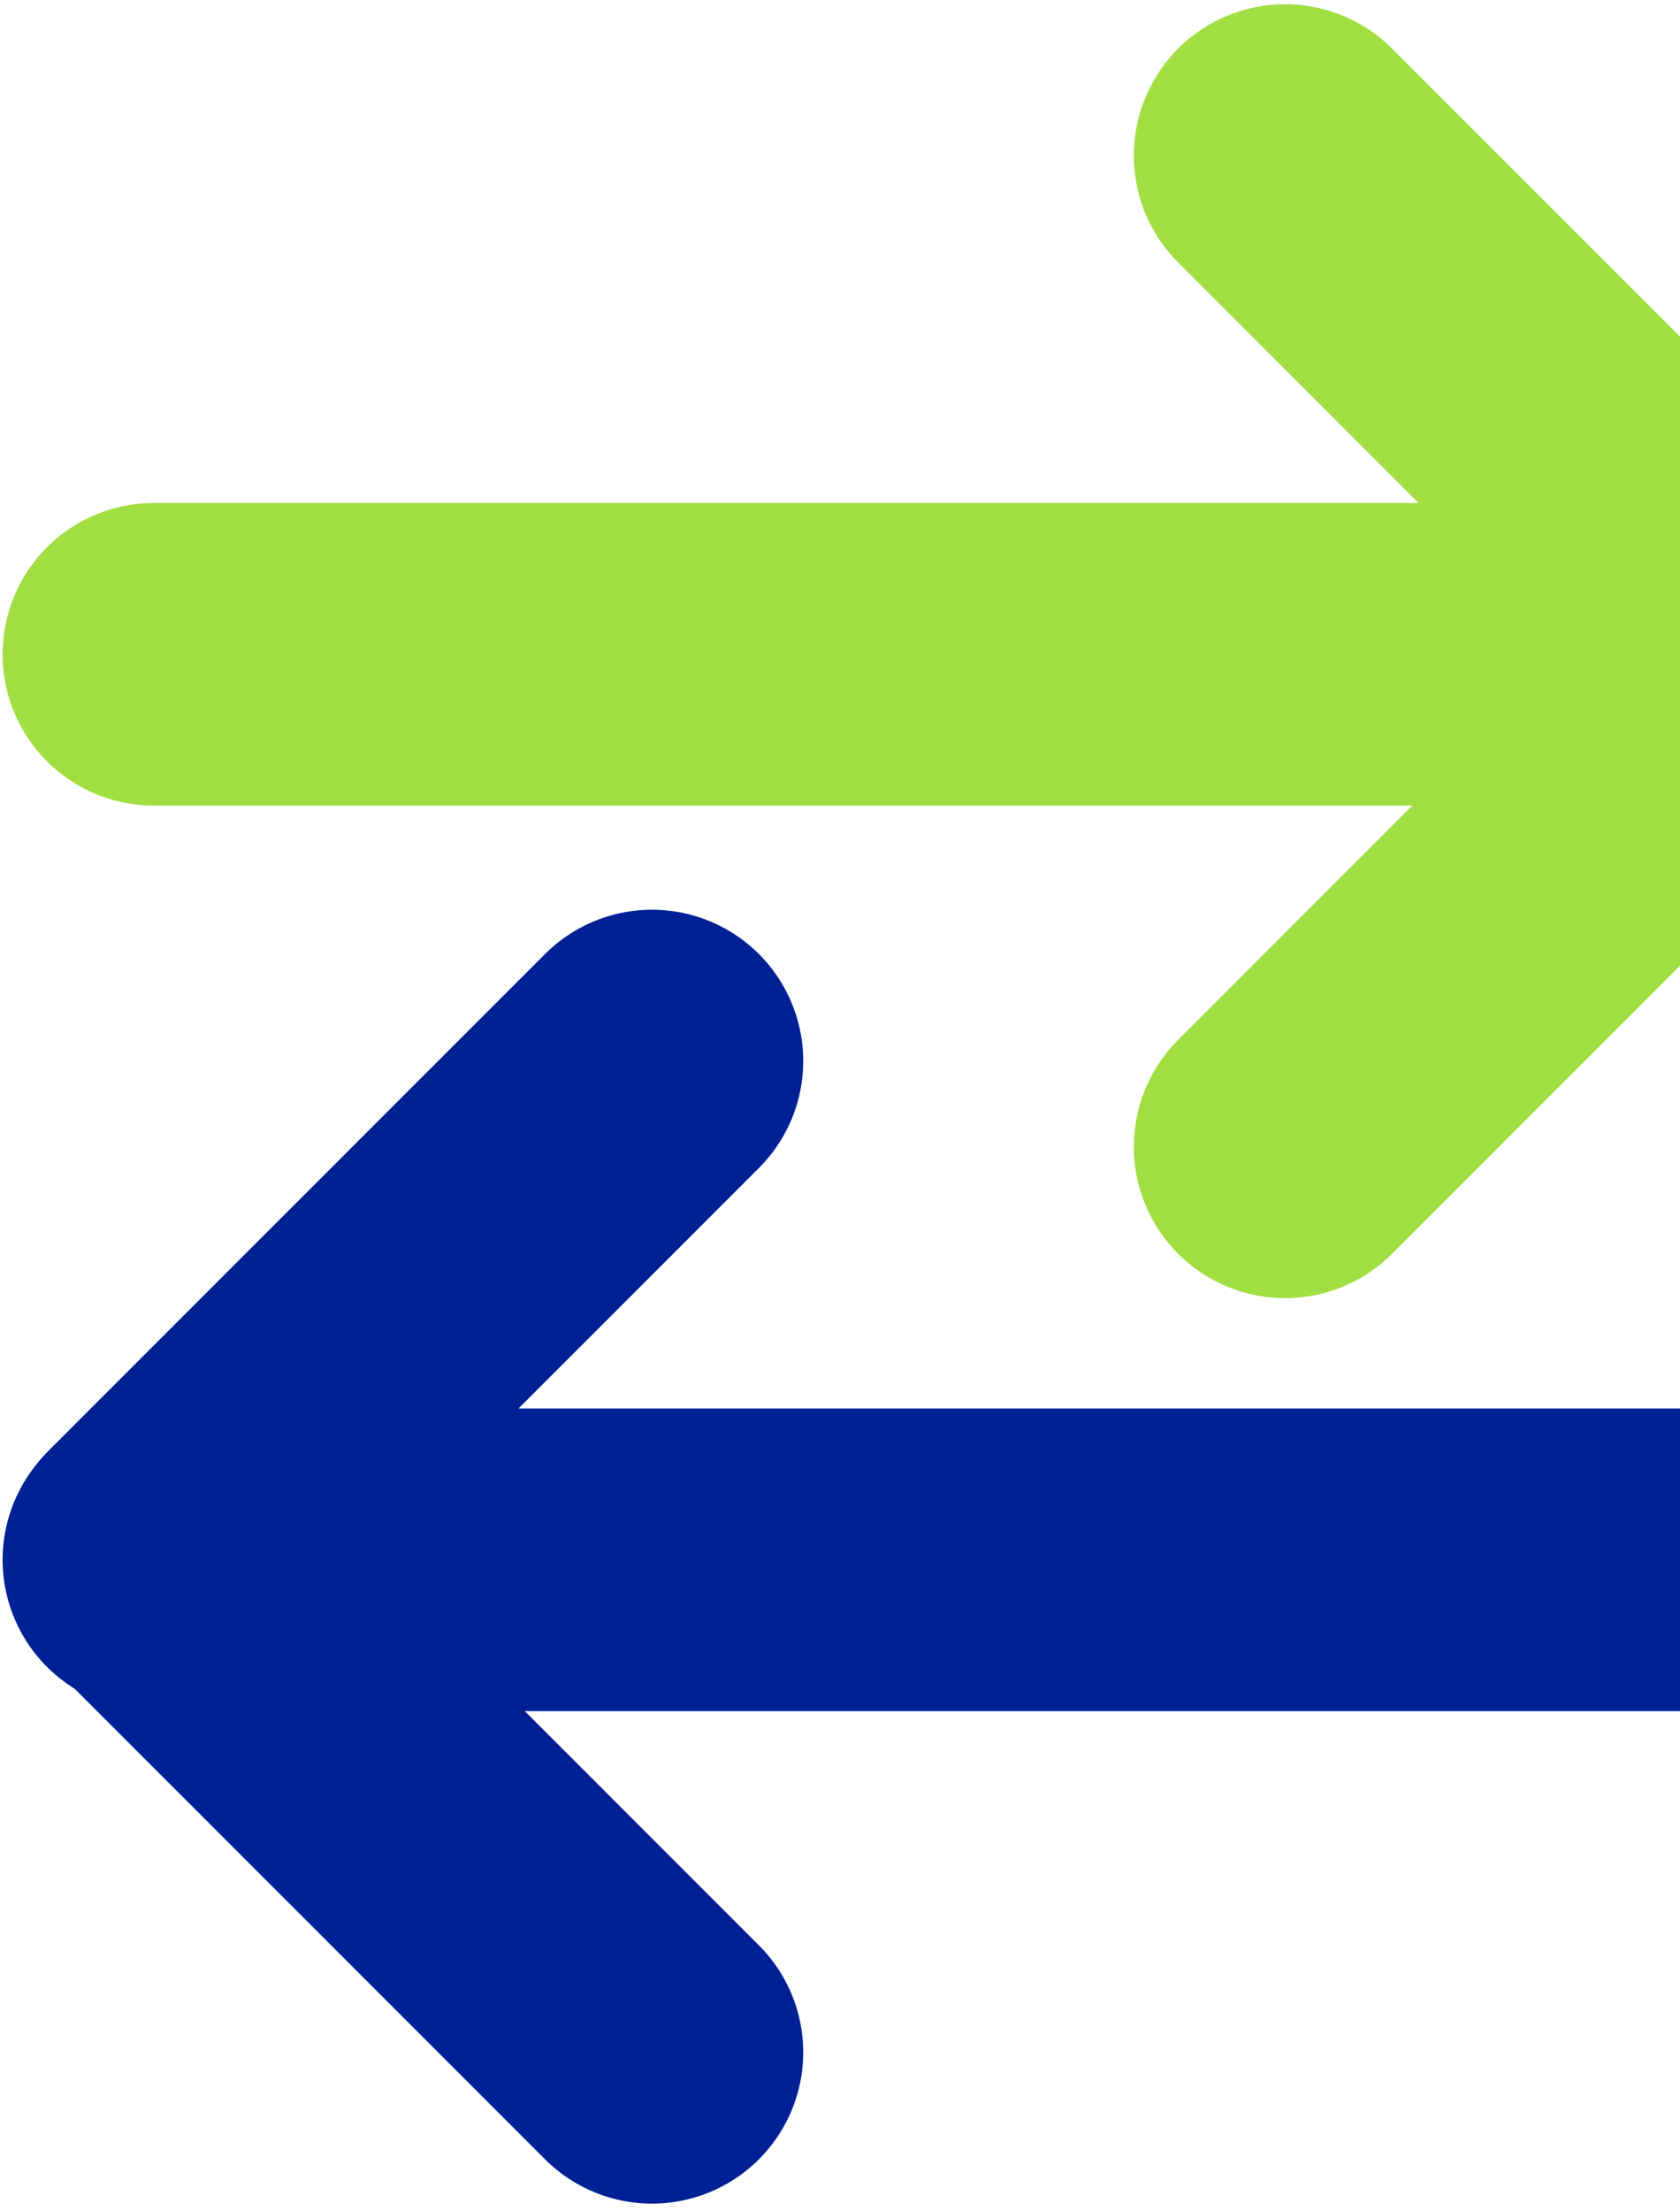 <svg xmlns="http://www.w3.org/2000/svg" width="247" height="325" viewBox="0 0 247 325" fill="none"><g clip-path="url(#clip0_138_255)"><path d="M22.619 96.165L262.175 96.165" stroke="#A1DE42" stroke-width="44.474" stroke-linecap="round" stroke-linejoin="round"></path><path d="M188.938 22.86L261.784 95.705L188.938 168.55" stroke="#A1DE42" stroke-width="44.474" stroke-linecap="round" stroke-linejoin="round"></path></g><g clip-path="url(#clip1_138_255)"><path d="M262.175 229.246L22.619 229.246" stroke="#002195" stroke-width="44.474" stroke-linecap="round" stroke-linejoin="round"></path><path d="M95.856 155.94L23.01 228.785L95.856 301.631" stroke="#002195" stroke-width="44.474" stroke-linecap="round" stroke-linejoin="round"></path></g><defs><clipPath id="clip0_138_255"><rect width="284.03" height="191.038" fill="white" transform="translate(0.382 0.141)"></rect></clipPath><clipPath id="clip1_138_255"><rect width="284.03" height="191.038" fill="white" transform="matrix(-1 6.19e-10 6.19e-10 1 284.412 133.221)"></rect></clipPath></defs></svg>